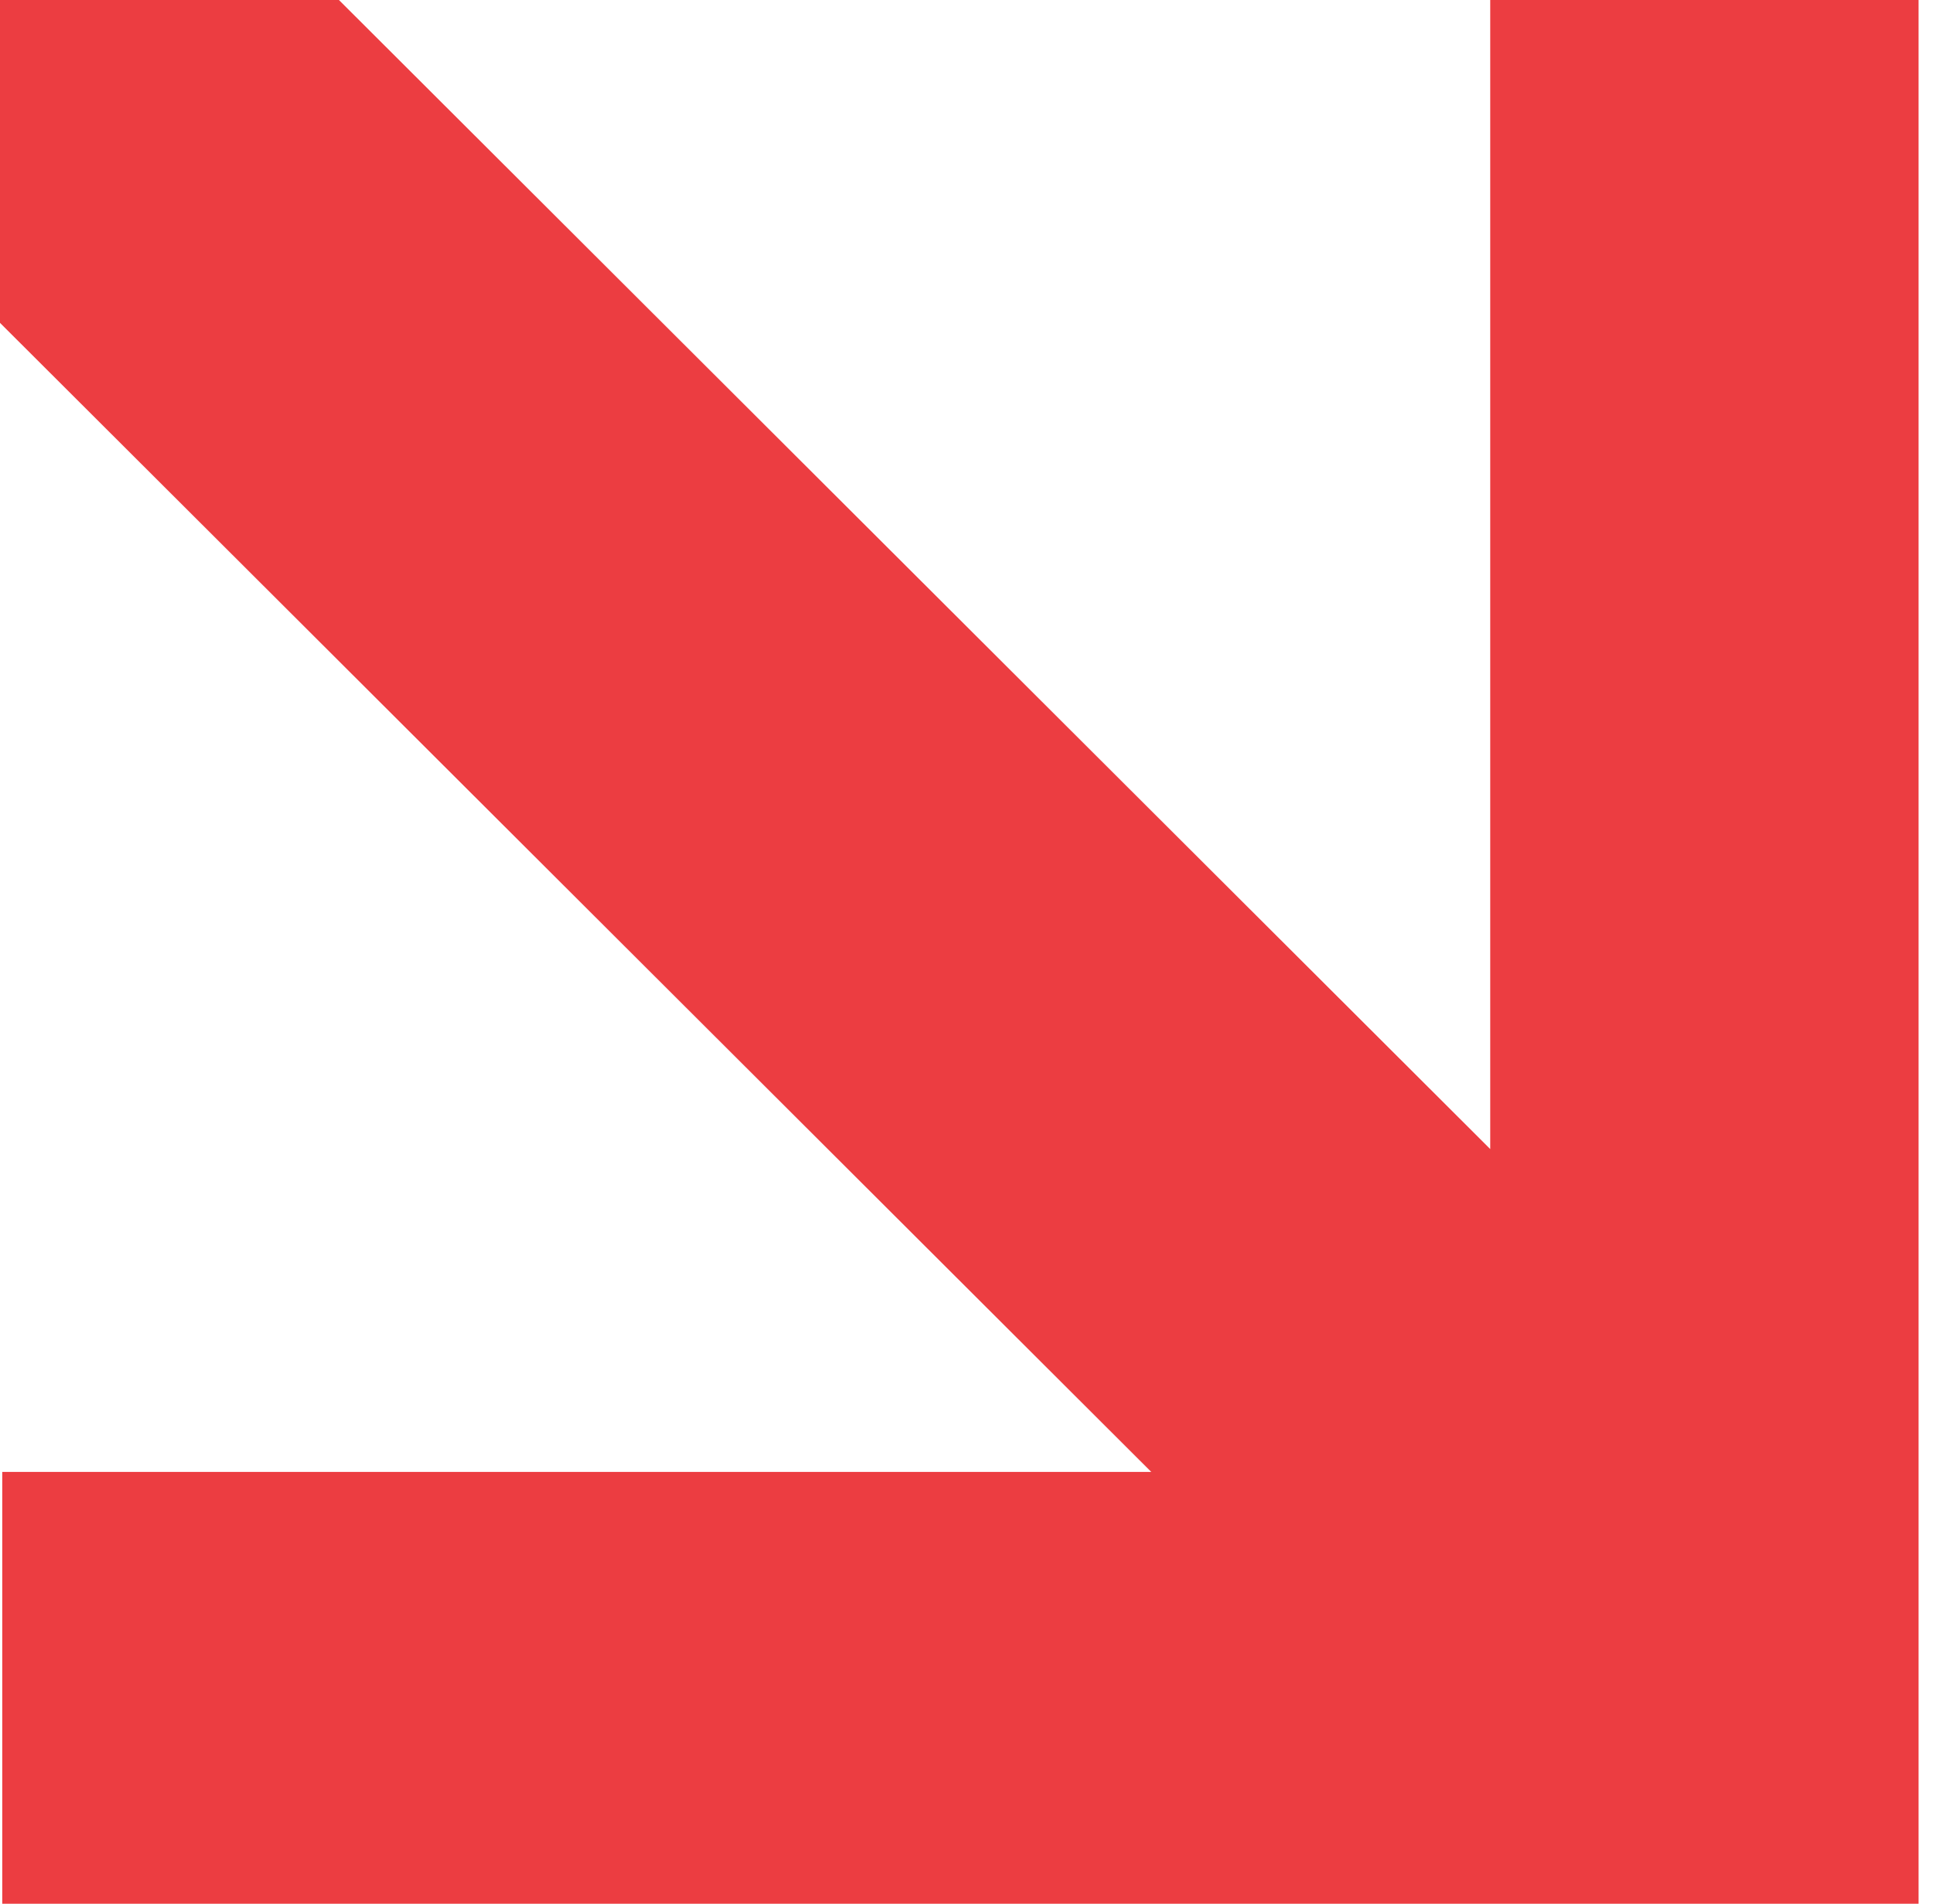<svg width="67" height="66" viewBox="0 0 67 66" fill="none" xmlns="http://www.w3.org/2000/svg">
<g clip-path="url(#clip0_113_9)">
<path d="M66.5 -0L66.5 66L0.078 66L0.078 51.029L39.904 51.029L-1.57481e-05 11.193L-1.52588e-05 -0L11.748 -0L51.653 39.836L51.653 -0L66.5 -0L66.5 66L66.5 -0Z" fill="#EC3D41"/>
</g>
<defs>
<clipPath id="clip0_113_9">
<rect width="66" height="66.5" fill="white" transform="translate(66.5 -0) rotate(90)"/>
</clipPath>
</defs>
</svg>
